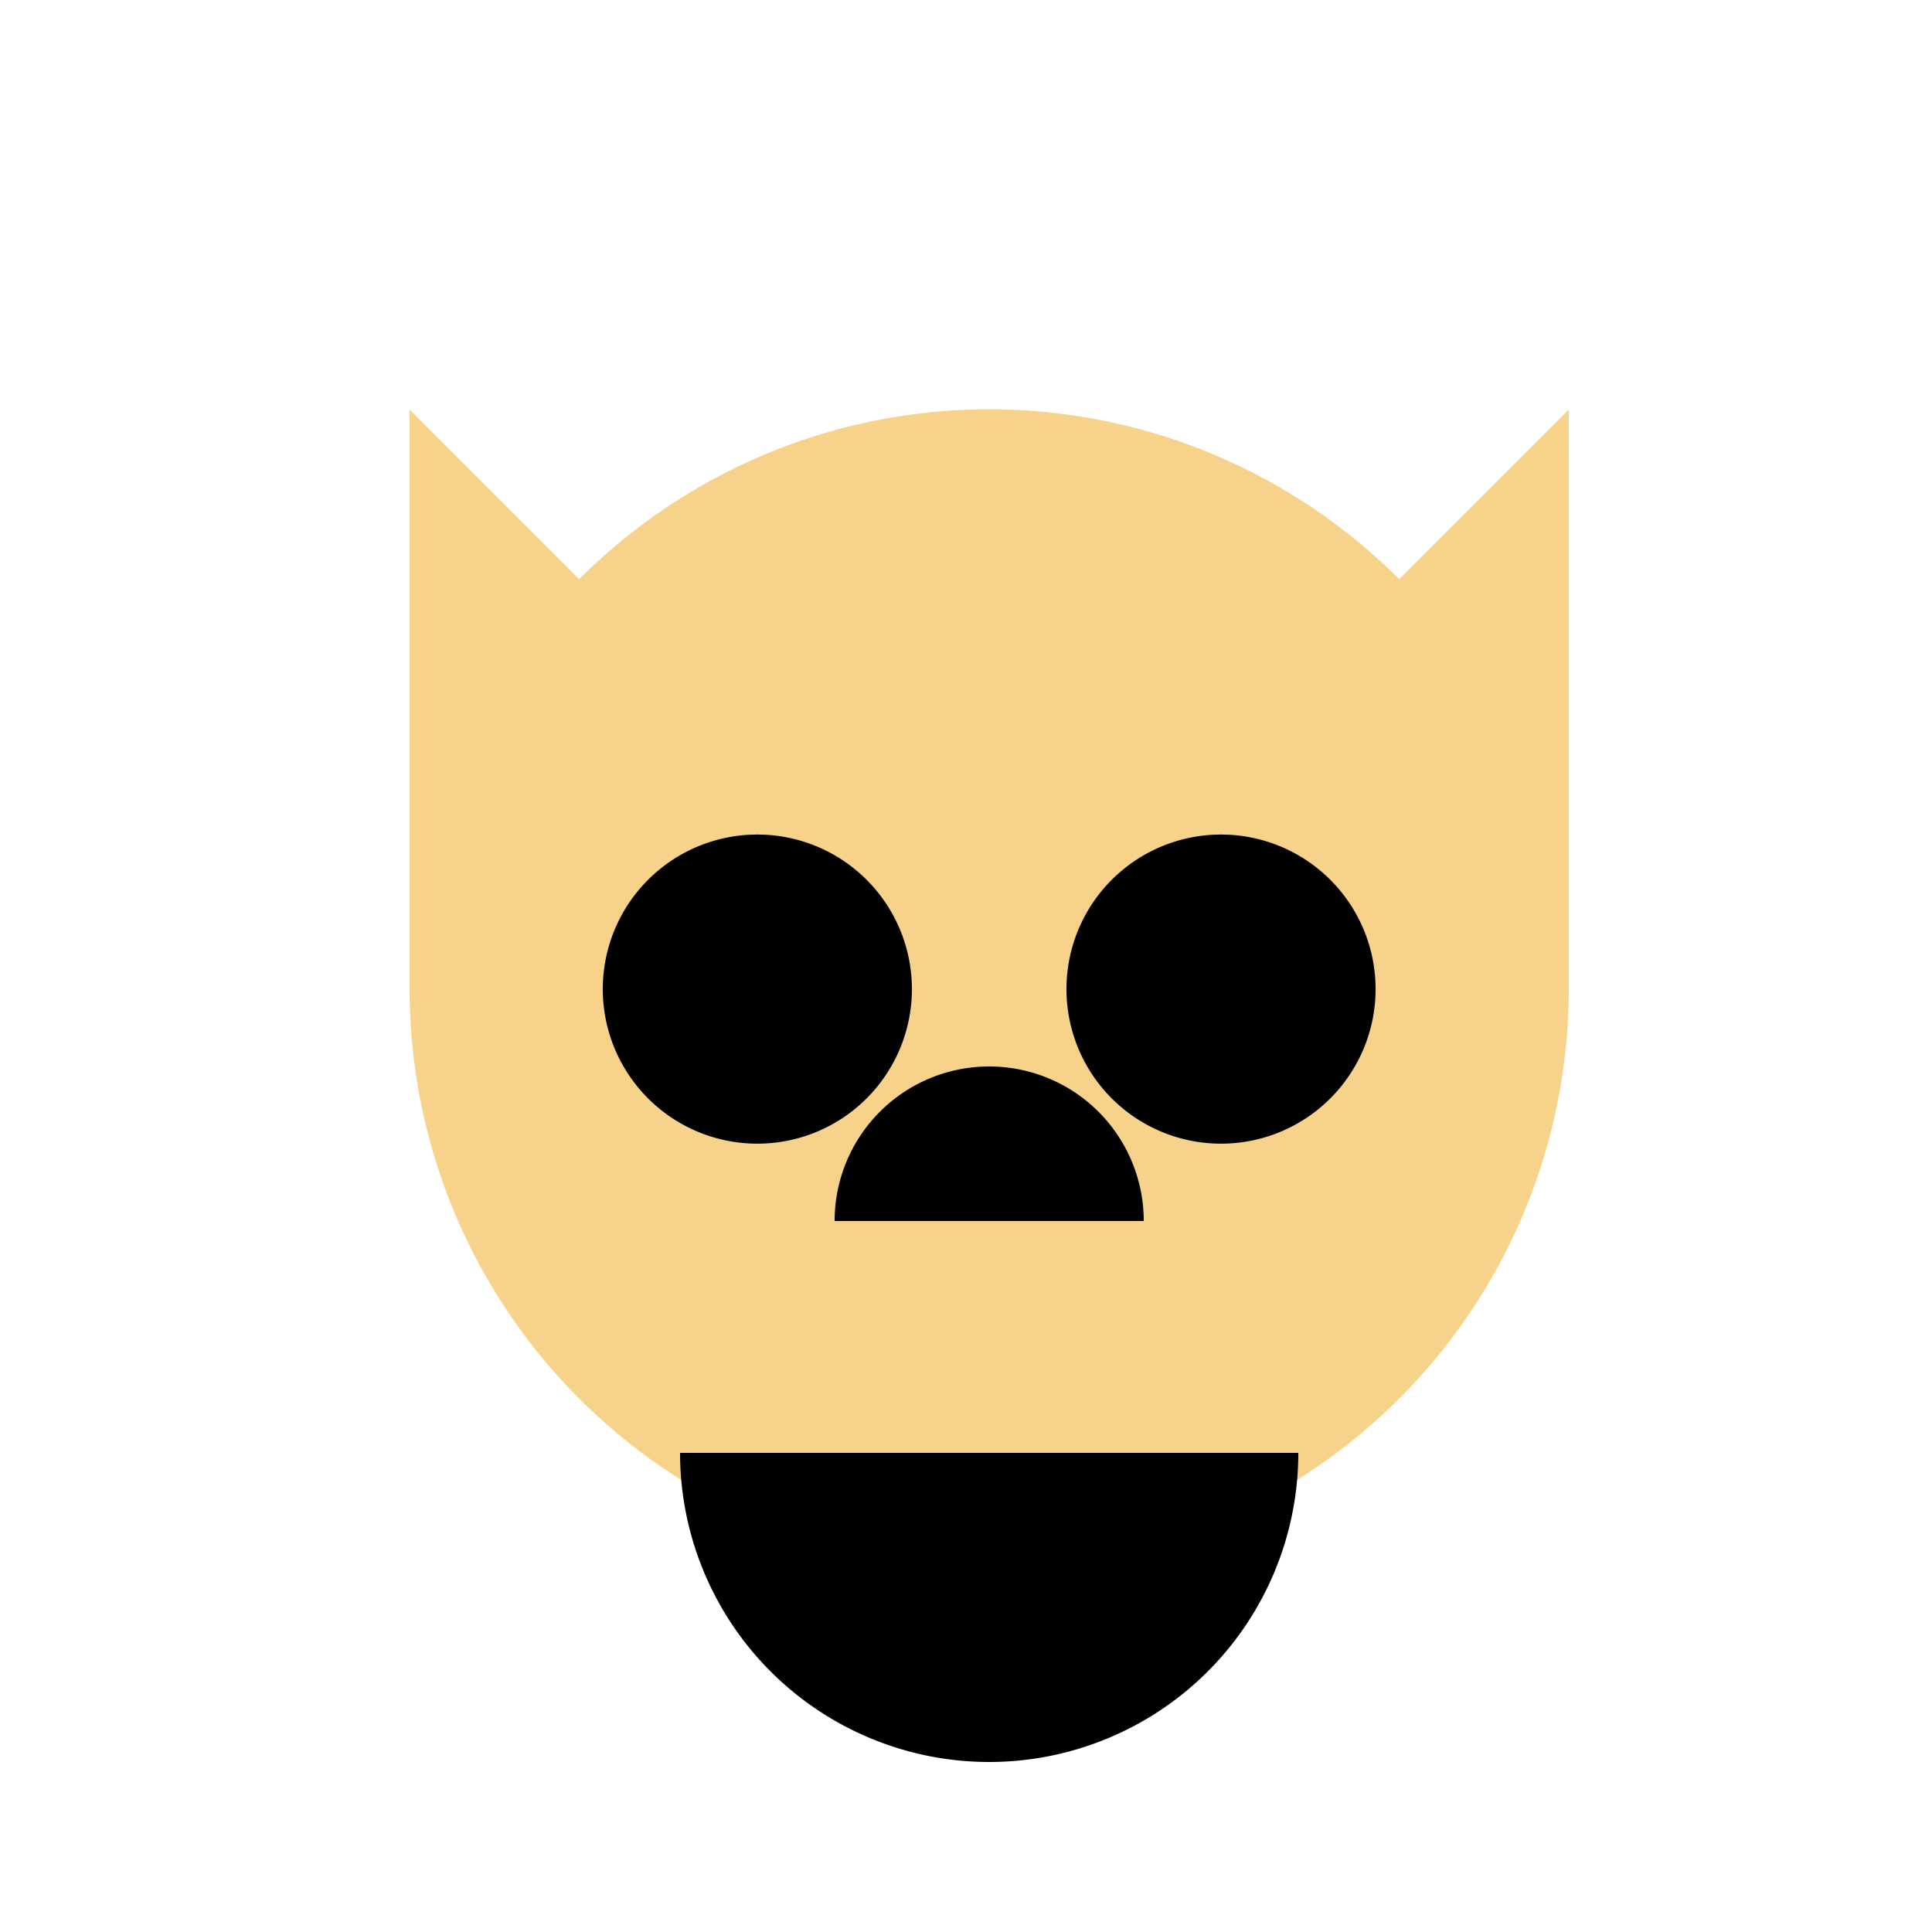 <!--

Generated by DrawGPT.
Free, open source, AI generated images in SVG, PNG, and HTML Canvas format.
https://drawgpt.ai

Created: 2023-12-16T00:33:04.032Z
Link: https://drawgpt.ai/prompt/132151/

-->
<svg xmlns="http://www.w3.org/2000/svg" xmlns:xlink="http://www.w3.org/1999/xlink" width="500" height="500"><defs/><g><rect fill="#ffffff" stroke="none" x="0" y="0" width="512" height="512"/><path fill="#f7d28b" stroke="none" paint-order="stroke fill markers" d=" M 406 256 A 150 150 0 1 1 406 255.85"/><path fill="#f7d28b" stroke="none" paint-order="stroke fill markers" d=" M 106 256 L 106 106 L 186 186 Z"/><path fill="#f7d28b" stroke="none" paint-order="stroke fill markers" d=" M 406 256 L 406 106 L 326 186 Z"/><path fill="#000000" stroke="none" paint-order="stroke fill markers" d=" M 236 256 A 40 40 0 1 1 236 255.96"/><path fill="#000000" stroke="none" paint-order="stroke fill markers" d=" M 356 256 A 40 40 0 1 1 356 255.96"/><path fill="#000000" stroke="none" paint-order="stroke fill markers" d=" M 296 316 A 40 40 0 1 0 216 316"/><path fill="#000000" stroke="none" paint-order="stroke fill markers" d=" M 336 376 A 80 80 0 0 1 176 376"/><path fill="none" stroke="none"/></g></svg>